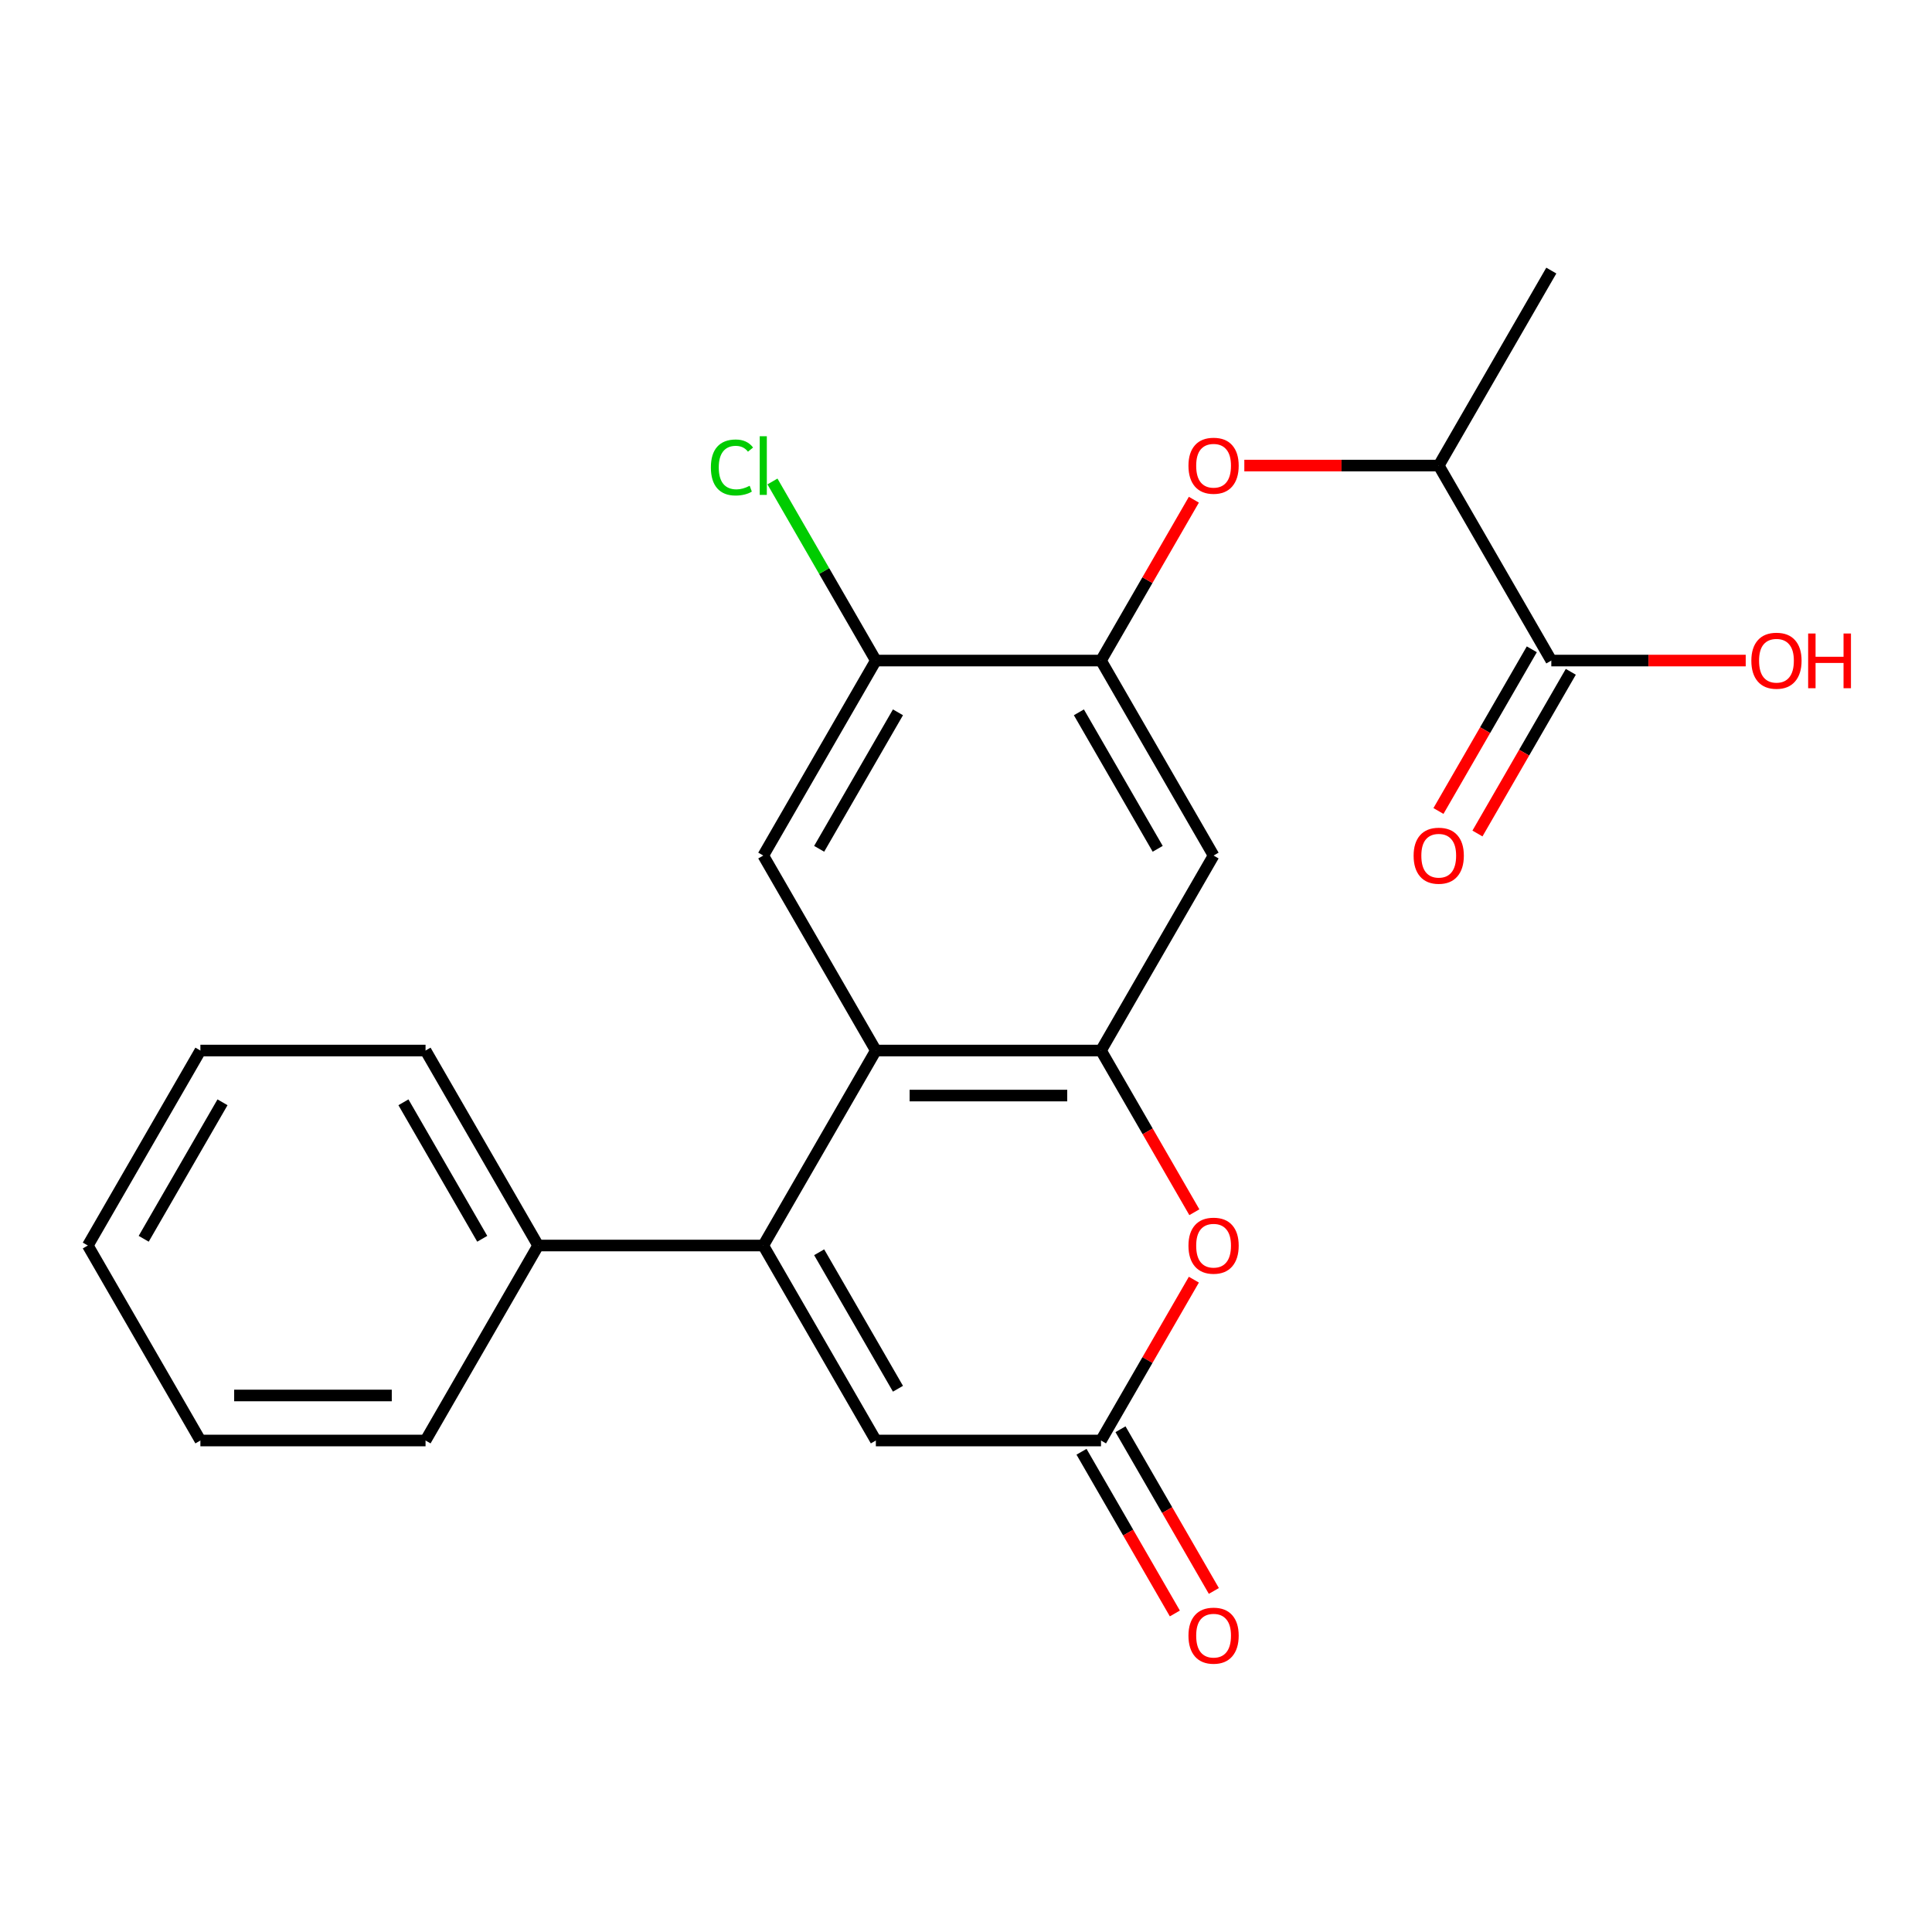 <?xml version='1.0' encoding='iso-8859-1'?>
<svg version='1.1' baseProfile='full'
              xmlns='http://www.w3.org/2000/svg'
                      xmlns:rdkit='http://www.rdkit.org/xml'
                      xmlns:xlink='http://www.w3.org/1999/xlink'
                  xml:space='preserve'
width='1000px' height='1000px' viewBox='0 0 1000 1000'>
<!-- END OF HEADER -->
<rect style='opacity:1.0;fill:#FFFFFF;stroke:none' width='1000' height='1000' x='0' y='0'> </rect>
<path class='bond-0' d='M 395.07,644.679 L 453.339,543.754' style='fill:none;fill-rule:evenodd;stroke:#000000;stroke-width:6px;stroke-linecap:butt;stroke-linejoin:miter;stroke-opacity:1' />
<path class='bond-4' d='M 395.07,644.679 L 453.339,745.604' style='fill:none;fill-rule:evenodd;stroke:#000000;stroke-width:6px;stroke-linecap:butt;stroke-linejoin:miter;stroke-opacity:1' />
<path class='bond-4' d='M 423.995,648.164 L 464.784,718.812' style='fill:none;fill-rule:evenodd;stroke:#000000;stroke-width:6px;stroke-linecap:butt;stroke-linejoin:miter;stroke-opacity:1' />
<path class='bond-12' d='M 395.07,644.679 L 278.531,644.679' style='fill:none;fill-rule:evenodd;stroke:#000000;stroke-width:6px;stroke-linecap:butt;stroke-linejoin:miter;stroke-opacity:1' />
<path class='bond-1' d='M 453.339,543.754 L 569.878,543.754' style='fill:none;fill-rule:evenodd;stroke:#000000;stroke-width:6px;stroke-linecap:butt;stroke-linejoin:miter;stroke-opacity:1' />
<path class='bond-1' d='M 470.82,567.062 L 552.397,567.062' style='fill:none;fill-rule:evenodd;stroke:#000000;stroke-width:6px;stroke-linecap:butt;stroke-linejoin:miter;stroke-opacity:1' />
<path class='bond-7' d='M 453.339,543.754 L 395.07,442.829' style='fill:none;fill-rule:evenodd;stroke:#000000;stroke-width:6px;stroke-linecap:butt;stroke-linejoin:miter;stroke-opacity:1' />
<path class='bond-6' d='M 569.878,543.754 L 628.147,442.829' style='fill:none;fill-rule:evenodd;stroke:#000000;stroke-width:6px;stroke-linecap:butt;stroke-linejoin:miter;stroke-opacity:1' />
<path class='bond-23' d='M 569.878,543.754 L 594.037,585.6' style='fill:none;fill-rule:evenodd;stroke:#000000;stroke-width:6px;stroke-linecap:butt;stroke-linejoin:miter;stroke-opacity:1' />
<path class='bond-23' d='M 594.037,585.6 L 618.197,627.446' style='fill:none;fill-rule:evenodd;stroke:#FF0000;stroke-width:6px;stroke-linecap:butt;stroke-linejoin:miter;stroke-opacity:1' />
<path class='bond-2' d='M 617.943,662.353 L 593.91,703.979' style='fill:none;fill-rule:evenodd;stroke:#FF0000;stroke-width:6px;stroke-linecap:butt;stroke-linejoin:miter;stroke-opacity:1' />
<path class='bond-2' d='M 593.91,703.979 L 569.878,745.604' style='fill:none;fill-rule:evenodd;stroke:#000000;stroke-width:6px;stroke-linecap:butt;stroke-linejoin:miter;stroke-opacity:1' />
<path class='bond-3' d='M 569.878,745.604 L 453.339,745.604' style='fill:none;fill-rule:evenodd;stroke:#000000;stroke-width:6px;stroke-linecap:butt;stroke-linejoin:miter;stroke-opacity:1' />
<path class='bond-13' d='M 559.785,751.431 L 583.945,793.277' style='fill:none;fill-rule:evenodd;stroke:#000000;stroke-width:6px;stroke-linecap:butt;stroke-linejoin:miter;stroke-opacity:1' />
<path class='bond-13' d='M 583.945,793.277 L 608.104,835.123' style='fill:none;fill-rule:evenodd;stroke:#FF0000;stroke-width:6px;stroke-linecap:butt;stroke-linejoin:miter;stroke-opacity:1' />
<path class='bond-13' d='M 579.97,739.777 L 604.13,781.623' style='fill:none;fill-rule:evenodd;stroke:#000000;stroke-width:6px;stroke-linecap:butt;stroke-linejoin:miter;stroke-opacity:1' />
<path class='bond-13' d='M 604.13,781.623 L 628.29,823.469' style='fill:none;fill-rule:evenodd;stroke:#FF0000;stroke-width:6px;stroke-linecap:butt;stroke-linejoin:miter;stroke-opacity:1' />
<path class='bond-5' d='M 569.878,341.903 L 453.339,341.903' style='fill:none;fill-rule:evenodd;stroke:#000000;stroke-width:6px;stroke-linecap:butt;stroke-linejoin:miter;stroke-opacity:1' />
<path class='bond-8' d='M 569.878,341.903 L 593.91,300.278' style='fill:none;fill-rule:evenodd;stroke:#000000;stroke-width:6px;stroke-linecap:butt;stroke-linejoin:miter;stroke-opacity:1' />
<path class='bond-8' d='M 593.91,300.278 L 617.943,258.652' style='fill:none;fill-rule:evenodd;stroke:#FF0000;stroke-width:6px;stroke-linecap:butt;stroke-linejoin:miter;stroke-opacity:1' />
<path class='bond-24' d='M 569.878,341.903 L 628.147,442.829' style='fill:none;fill-rule:evenodd;stroke:#000000;stroke-width:6px;stroke-linecap:butt;stroke-linejoin:miter;stroke-opacity:1' />
<path class='bond-24' d='M 558.433,368.696 L 599.221,439.344' style='fill:none;fill-rule:evenodd;stroke:#000000;stroke-width:6px;stroke-linecap:butt;stroke-linejoin:miter;stroke-opacity:1' />
<path class='bond-9' d='M 395.07,442.829 L 453.339,341.903' style='fill:none;fill-rule:evenodd;stroke:#000000;stroke-width:6px;stroke-linecap:butt;stroke-linejoin:miter;stroke-opacity:1' />
<path class='bond-9' d='M 423.995,439.344 L 464.784,368.696' style='fill:none;fill-rule:evenodd;stroke:#000000;stroke-width:6px;stroke-linecap:butt;stroke-linejoin:miter;stroke-opacity:1' />
<path class='bond-11' d='M 644.06,240.978 L 694.373,240.978' style='fill:none;fill-rule:evenodd;stroke:#FF0000;stroke-width:6px;stroke-linecap:butt;stroke-linejoin:miter;stroke-opacity:1' />
<path class='bond-11' d='M 694.373,240.978 L 744.685,240.978' style='fill:none;fill-rule:evenodd;stroke:#000000;stroke-width:6px;stroke-linecap:butt;stroke-linejoin:miter;stroke-opacity:1' />
<path class='bond-15' d='M 453.339,341.903 L 426.581,295.557' style='fill:none;fill-rule:evenodd;stroke:#000000;stroke-width:6px;stroke-linecap:butt;stroke-linejoin:miter;stroke-opacity:1' />
<path class='bond-15' d='M 426.581,295.557 L 399.823,249.211' style='fill:none;fill-rule:evenodd;stroke:#00CC00;stroke-width:6px;stroke-linecap:butt;stroke-linejoin:miter;stroke-opacity:1' />
<path class='bond-10' d='M 802.954,341.903 L 744.685,240.978' style='fill:none;fill-rule:evenodd;stroke:#000000;stroke-width:6px;stroke-linecap:butt;stroke-linejoin:miter;stroke-opacity:1' />
<path class='bond-14' d='M 792.862,336.076 L 768.702,377.922' style='fill:none;fill-rule:evenodd;stroke:#000000;stroke-width:6px;stroke-linecap:butt;stroke-linejoin:miter;stroke-opacity:1' />
<path class='bond-14' d='M 768.702,377.922 L 744.542,419.768' style='fill:none;fill-rule:evenodd;stroke:#FF0000;stroke-width:6px;stroke-linecap:butt;stroke-linejoin:miter;stroke-opacity:1' />
<path class='bond-14' d='M 813.047,347.73 L 788.887,389.576' style='fill:none;fill-rule:evenodd;stroke:#000000;stroke-width:6px;stroke-linecap:butt;stroke-linejoin:miter;stroke-opacity:1' />
<path class='bond-14' d='M 788.887,389.576 L 764.727,431.422' style='fill:none;fill-rule:evenodd;stroke:#FF0000;stroke-width:6px;stroke-linecap:butt;stroke-linejoin:miter;stroke-opacity:1' />
<path class='bond-16' d='M 802.954,341.903 L 853.267,341.903' style='fill:none;fill-rule:evenodd;stroke:#000000;stroke-width:6px;stroke-linecap:butt;stroke-linejoin:miter;stroke-opacity:1' />
<path class='bond-16' d='M 853.267,341.903 L 903.579,341.903' style='fill:none;fill-rule:evenodd;stroke:#FF0000;stroke-width:6px;stroke-linecap:butt;stroke-linejoin:miter;stroke-opacity:1' />
<path class='bond-17' d='M 744.685,240.978 L 802.954,140.053' style='fill:none;fill-rule:evenodd;stroke:#000000;stroke-width:6px;stroke-linecap:butt;stroke-linejoin:miter;stroke-opacity:1' />
<path class='bond-18' d='M 278.531,644.679 L 220.262,543.754' style='fill:none;fill-rule:evenodd;stroke:#000000;stroke-width:6px;stroke-linecap:butt;stroke-linejoin:miter;stroke-opacity:1' />
<path class='bond-18' d='M 249.606,641.194 L 208.818,570.547' style='fill:none;fill-rule:evenodd;stroke:#000000;stroke-width:6px;stroke-linecap:butt;stroke-linejoin:miter;stroke-opacity:1' />
<path class='bond-19' d='M 278.531,644.679 L 220.262,745.604' style='fill:none;fill-rule:evenodd;stroke:#000000;stroke-width:6px;stroke-linecap:butt;stroke-linejoin:miter;stroke-opacity:1' />
<path class='bond-21' d='M 220.262,543.754 L 103.724,543.754' style='fill:none;fill-rule:evenodd;stroke:#000000;stroke-width:6px;stroke-linecap:butt;stroke-linejoin:miter;stroke-opacity:1' />
<path class='bond-20' d='M 220.262,745.604 L 103.724,745.604' style='fill:none;fill-rule:evenodd;stroke:#000000;stroke-width:6px;stroke-linecap:butt;stroke-linejoin:miter;stroke-opacity:1' />
<path class='bond-20' d='M 202.781,722.297 L 121.205,722.297' style='fill:none;fill-rule:evenodd;stroke:#000000;stroke-width:6px;stroke-linecap:butt;stroke-linejoin:miter;stroke-opacity:1' />
<path class='bond-22' d='M 103.724,745.604 L 45.455,644.679' style='fill:none;fill-rule:evenodd;stroke:#000000;stroke-width:6px;stroke-linecap:butt;stroke-linejoin:miter;stroke-opacity:1' />
<path class='bond-25' d='M 103.724,543.754 L 45.455,644.679' style='fill:none;fill-rule:evenodd;stroke:#000000;stroke-width:6px;stroke-linecap:butt;stroke-linejoin:miter;stroke-opacity:1' />
<path class='bond-25' d='M 115.168,570.547 L 74.38,641.194' style='fill:none;fill-rule:evenodd;stroke:#000000;stroke-width:6px;stroke-linecap:butt;stroke-linejoin:miter;stroke-opacity:1' />
<path  class='atom-3' d='M 615.147 644.759
Q 615.147 637.959, 618.507 634.159
Q 621.867 630.359, 628.147 630.359
Q 634.427 630.359, 637.787 634.159
Q 641.147 637.959, 641.147 644.759
Q 641.147 651.639, 637.747 655.559
Q 634.347 659.439, 628.147 659.439
Q 621.907 659.439, 618.507 655.559
Q 615.147 651.679, 615.147 644.759
M 628.147 656.239
Q 632.467 656.239, 634.787 653.359
Q 637.147 650.439, 637.147 644.759
Q 637.147 639.199, 634.787 636.399
Q 632.467 633.559, 628.147 633.559
Q 623.827 633.559, 621.467 636.359
Q 619.147 639.159, 619.147 644.759
Q 619.147 650.479, 621.467 653.359
Q 623.827 656.239, 628.147 656.239
' fill='#FF0000'/>
<path  class='atom-9' d='M 615.147 241.058
Q 615.147 234.258, 618.507 230.458
Q 621.867 226.658, 628.147 226.658
Q 634.427 226.658, 637.787 230.458
Q 641.147 234.258, 641.147 241.058
Q 641.147 247.938, 637.747 251.858
Q 634.347 255.738, 628.147 255.738
Q 621.907 255.738, 618.507 251.858
Q 615.147 247.978, 615.147 241.058
M 628.147 252.538
Q 632.467 252.538, 634.787 249.658
Q 637.147 246.738, 637.147 241.058
Q 637.147 235.498, 634.787 232.698
Q 632.467 229.858, 628.147 229.858
Q 623.827 229.858, 621.467 232.658
Q 619.147 235.458, 619.147 241.058
Q 619.147 246.778, 621.467 249.658
Q 623.827 252.538, 628.147 252.538
' fill='#FF0000'/>
<path  class='atom-14' d='M 615.147 846.61
Q 615.147 839.81, 618.507 836.01
Q 621.867 832.21, 628.147 832.21
Q 634.427 832.21, 637.787 836.01
Q 641.147 839.81, 641.147 846.61
Q 641.147 853.49, 637.747 857.41
Q 634.347 861.29, 628.147 861.29
Q 621.907 861.29, 618.507 857.41
Q 615.147 853.53, 615.147 846.61
M 628.147 858.09
Q 632.467 858.09, 634.787 855.21
Q 637.147 852.29, 637.147 846.61
Q 637.147 841.05, 634.787 838.25
Q 632.467 835.41, 628.147 835.41
Q 623.827 835.41, 621.467 838.21
Q 619.147 841.01, 619.147 846.61
Q 619.147 852.33, 621.467 855.21
Q 623.827 858.09, 628.147 858.09
' fill='#FF0000'/>
<path  class='atom-15' d='M 731.685 442.909
Q 731.685 436.109, 735.045 432.309
Q 738.405 428.509, 744.685 428.509
Q 750.965 428.509, 754.325 432.309
Q 757.685 436.109, 757.685 442.909
Q 757.685 449.789, 754.285 453.709
Q 750.885 457.589, 744.685 457.589
Q 738.445 457.589, 735.045 453.709
Q 731.685 449.829, 731.685 442.909
M 744.685 454.389
Q 749.005 454.389, 751.325 451.509
Q 753.685 448.589, 753.685 442.909
Q 753.685 437.349, 751.325 434.549
Q 749.005 431.709, 744.685 431.709
Q 740.365 431.709, 738.005 434.509
Q 735.685 437.309, 735.685 442.909
Q 735.685 448.629, 738.005 451.509
Q 740.365 454.389, 744.685 454.389
' fill='#FF0000'/>
<path  class='atom-16' d='M 367.95 241.958
Q 367.95 234.918, 371.23 231.238
Q 374.55 227.518, 380.83 227.518
Q 386.67 227.518, 389.79 231.638
L 387.15 233.798
Q 384.87 230.798, 380.83 230.798
Q 376.55 230.798, 374.27 233.678
Q 372.03 236.518, 372.03 241.958
Q 372.03 247.558, 374.35 250.438
Q 376.71 253.318, 381.27 253.318
Q 384.39 253.318, 388.03 251.438
L 389.15 254.438
Q 387.67 255.398, 385.43 255.958
Q 383.19 256.518, 380.71 256.518
Q 374.55 256.518, 371.23 252.758
Q 367.95 248.998, 367.95 241.958
' fill='#00CC00'/>
<path  class='atom-16' d='M 393.23 225.798
L 396.91 225.798
L 396.91 256.158
L 393.23 256.158
L 393.23 225.798
' fill='#00CC00'/>
<path  class='atom-17' d='M 906.493 341.983
Q 906.493 335.183, 909.853 331.383
Q 913.213 327.583, 919.493 327.583
Q 925.773 327.583, 929.133 331.383
Q 932.493 335.183, 932.493 341.983
Q 932.493 348.863, 929.093 352.783
Q 925.693 356.663, 919.493 356.663
Q 913.253 356.663, 909.853 352.783
Q 906.493 348.903, 906.493 341.983
M 919.493 353.463
Q 923.813 353.463, 926.133 350.583
Q 928.493 347.663, 928.493 341.983
Q 928.493 336.423, 926.133 333.623
Q 923.813 330.783, 919.493 330.783
Q 915.173 330.783, 912.813 333.583
Q 910.493 336.383, 910.493 341.983
Q 910.493 347.703, 912.813 350.583
Q 915.173 353.463, 919.493 353.463
' fill='#FF0000'/>
<path  class='atom-17' d='M 935.893 327.903
L 939.733 327.903
L 939.733 339.943
L 954.213 339.943
L 954.213 327.903
L 958.053 327.903
L 958.053 356.223
L 954.213 356.223
L 954.213 343.143
L 939.733 343.143
L 939.733 356.223
L 935.893 356.223
L 935.893 327.903
' fill='#FF0000'/>
</svg>

